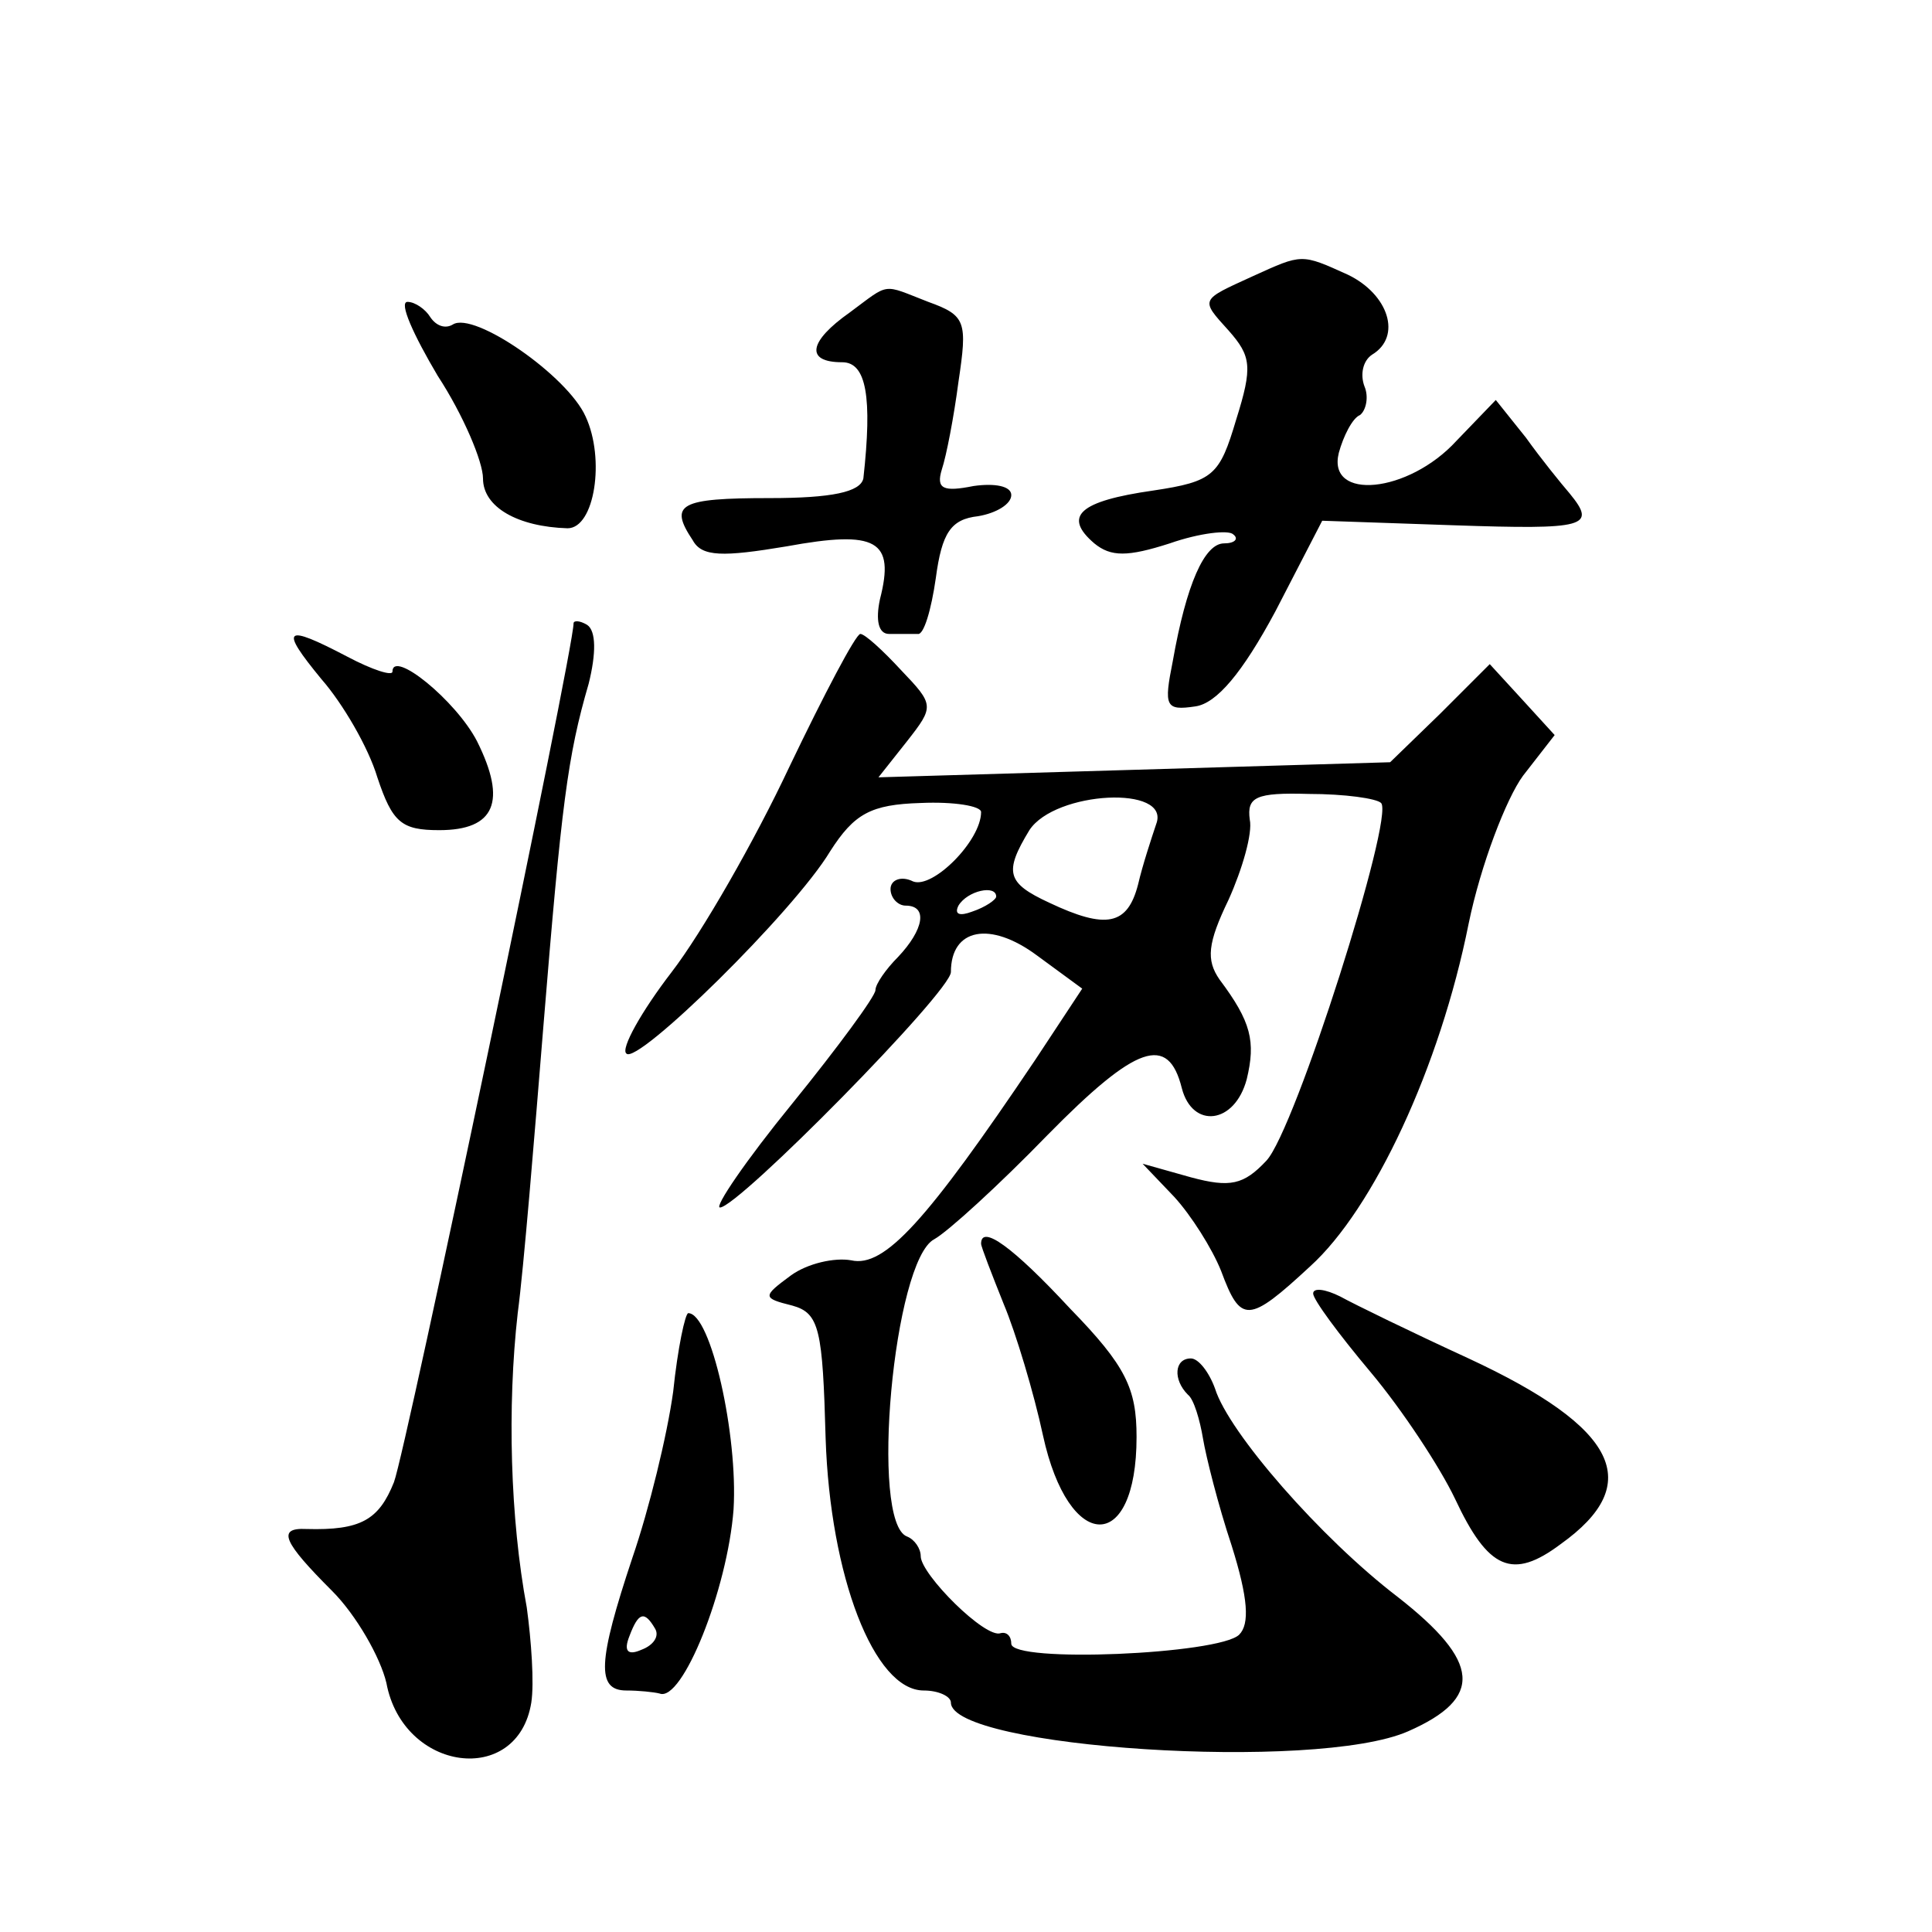 <?xml version="1.0" standalone="no"?>
<!DOCTYPE svg PUBLIC "-//W3C//DTD SVG 20010904//EN"
 "http://www.w3.org/TR/2001/REC-SVG-20010904/DTD/svg10.dtd">
<svg version="1.0" xmlns="http://www.w3.org/2000/svg"
 width="128pt" height="128pt" viewBox="0 0 128 128"
 preserveAspectRatio="xMidYMid meet">
<g transform="translate(0,128) scale(0.1,-0.1)"
fill="#0" stroke="none">
<path d="M830 1097 c-35 -16 -35 -15 -16 -36 15 -17 16 -24 5 -59 -11 -37 -15 -41
-55 -47 -49 -7 -60 -17 -39 -35 11 -9 22 -9 50 0 20 7 39 9 42 6 4 -3 1 -6 -6 -6
-13 0 -25 -27 -34 -78 -6 -30 -5 -33 15 -30 14 2 31 22 53 63 l31 60 87 -3 c88
-3 95 -1 77 21 -6 7 -19 23 -29 37 l-20 25 -26 -27 c-32 -35 -86 -40 -78 -8 3 11
9 23 14 25 4 3 6 12 3 19 -3 8 -1 17 5 21 20 12 11 40 -16 53 -31 14 -30 14 -63
-1z M563 1073 c-27 -19 -30 -33 -5 -33 16 0 20 -23 14 -77 -2 -9 -21 -13 -62 -13
-60 0 -67 -4 -51 -28 6 -11 20 -11 62 -4 60 11 72 4 62 -35 -3 -14 -1 -23 6 -23
6 0 14 0 19 0 4 -1 9 16 12 37 4 30 10 39 28 41 12 2 22 8 22 14 0 6 -11 8 -25
6 -20 -4 -25 -2 -21 11 3 9 8 35 11 58 6 40 5 44 -20 53 -31 12 -25 13 -52 -7z
M290 1031 c17 -26 30 -57 30 -68 0 -19 23 -32 56 -33 18 0 25 46 12 74 -12 27 -74
70 -88 61 -5 -3 -11 -1 -15 5 -3 5 -10 10 -15 10 -6 0 4 -22 20 -49z M380 867 c0
-18 -111 -548 -119 -569 -10 -25 -22 -32 -58 -31 -20 1 -15 -9 17 -41 16 -16 32
-44 36 -61 11 -59 87 -69 96 -13 2 13 0 41 -3 63 -11 59 -13 133 -6 195 4 30 11
116 17 190 12 147 16 179 30 227 5 20 5 35 -1 39 -5 3 -9 3 -9 1z M213 830 c14
-16 31 -45 37 -65 10 -30 16 -35 41 -35 37 0 45 19 25 59 -14 27 -56 61 -56 46
0 -3 -13 1 -30 10 -42 22 -45 19 -17 -15z M523 772 c-23 -49 -58 -110 -78 -136
-20 -26 -34 -51 -30 -54 7 -8 111 94 135 134 16 25 27 31 60 32 22 1 40 -2 40 -6
0 -19 -32 -51 -45 -46 -8 4 -15 1 -15 -5 0 -6 5 -11 10 -11 15 0 12 -16 -5 -34
-8 -8 -15 -18 -15 -22 0 -4 -25 -38 -55 -75 -31 -38 -52 -69 -48 -69 12 0 153 143
153 156 0 29 26 34 57 11 l30 -22 -31 -47 c-72 -107 -100 -138 -122 -133 -11 2
-29 -2 -40 -10 -19 -14 -19 -15 1 -20 18 -5 20 -16 22 -88 3 -91 32 -167 65 -167
10 0 18 -4 18 -8 0 -30 242 -46 303 -19 50 22 48 46 -7 89 -51 39 -112 109 -121
138 -4 11 -11 20 -16 20 -11 0 -12 -14 -2 -24 4 -3 8 -17 10 -29 2 -12 10 -44 19
-71 11 -35 12 -52 5 -59 -13 -13 -151 -19 -151 -6 0 5 -3 8 -7 7 -10 -4 -53 39
-53 51 0 5 -4 11 -9 13 -25 9 -9 183 18 197 9 5 43 36 75 69 59 60 80 67 89 31
7 -27 35 -24 43 6 6 25 3 38 -18 66 -9 13 -8 24 6 53 9 20 16 44 14 53 -2 15 4
18 39 17 24 0 45 -3 48 -6 9 -9 -57 -217 -76 -237 -15 -16 -24 -18 -50 -11 l-32
9 21 -22 c11 -12 25 -34 31 -49 13 -35 18 -35 59 3 42 38 86 132 105 227 8 39 25
83 36 98 l21 27 -21 23 -22 24 -33 -33 -33 -32 -169 -5 -170 -5 19 24 c18 23 18
24 -4 47 -12 13 -24 24 -27 24 -3 0 -24 -40 -47 -88z m243 -38 c-3 -9 -9 -27 -12
-40 -7 -27 -21 -30 -59 -12 -28 13 -30 20 -13 48 17 26 94 30 84 4z m-106 -48 c0
-2 -7 -7 -16 -10 -8 -3 -12 -2 -9 4 6 10 25 14 25 6z M650 456 c0 -2 7 -20 15 -40
8 -19 20 -59 26 -87 17 -78 62 -79 62 -1 0 32 -7 47 -44 85 -38 41 -59 56 -59 43z
M870 423 c0 -4 17 -27 38 -52 21 -25 46 -63 56 -84 22 -47 38 -54 70 -30 56 40
38 77 -61 123 -37 17 -76 36 -85 41 -10 5 -18 6 -18 2z M446 358 c-4 -29 -16 -78
-27 -110 -23 -69 -24 -88 -4 -88 8 0 18 -1 22 -2 15 -6 45 69 49 122 3 49 -15 130
-30 130 -2 0 -7 -23 -10 -52z m-12 -157 c3 -5 -1 -11 -9 -14 -9 -4 -12 -1 -8 9
6 16 10 17 17 5z"/>
</g>
</svg>
